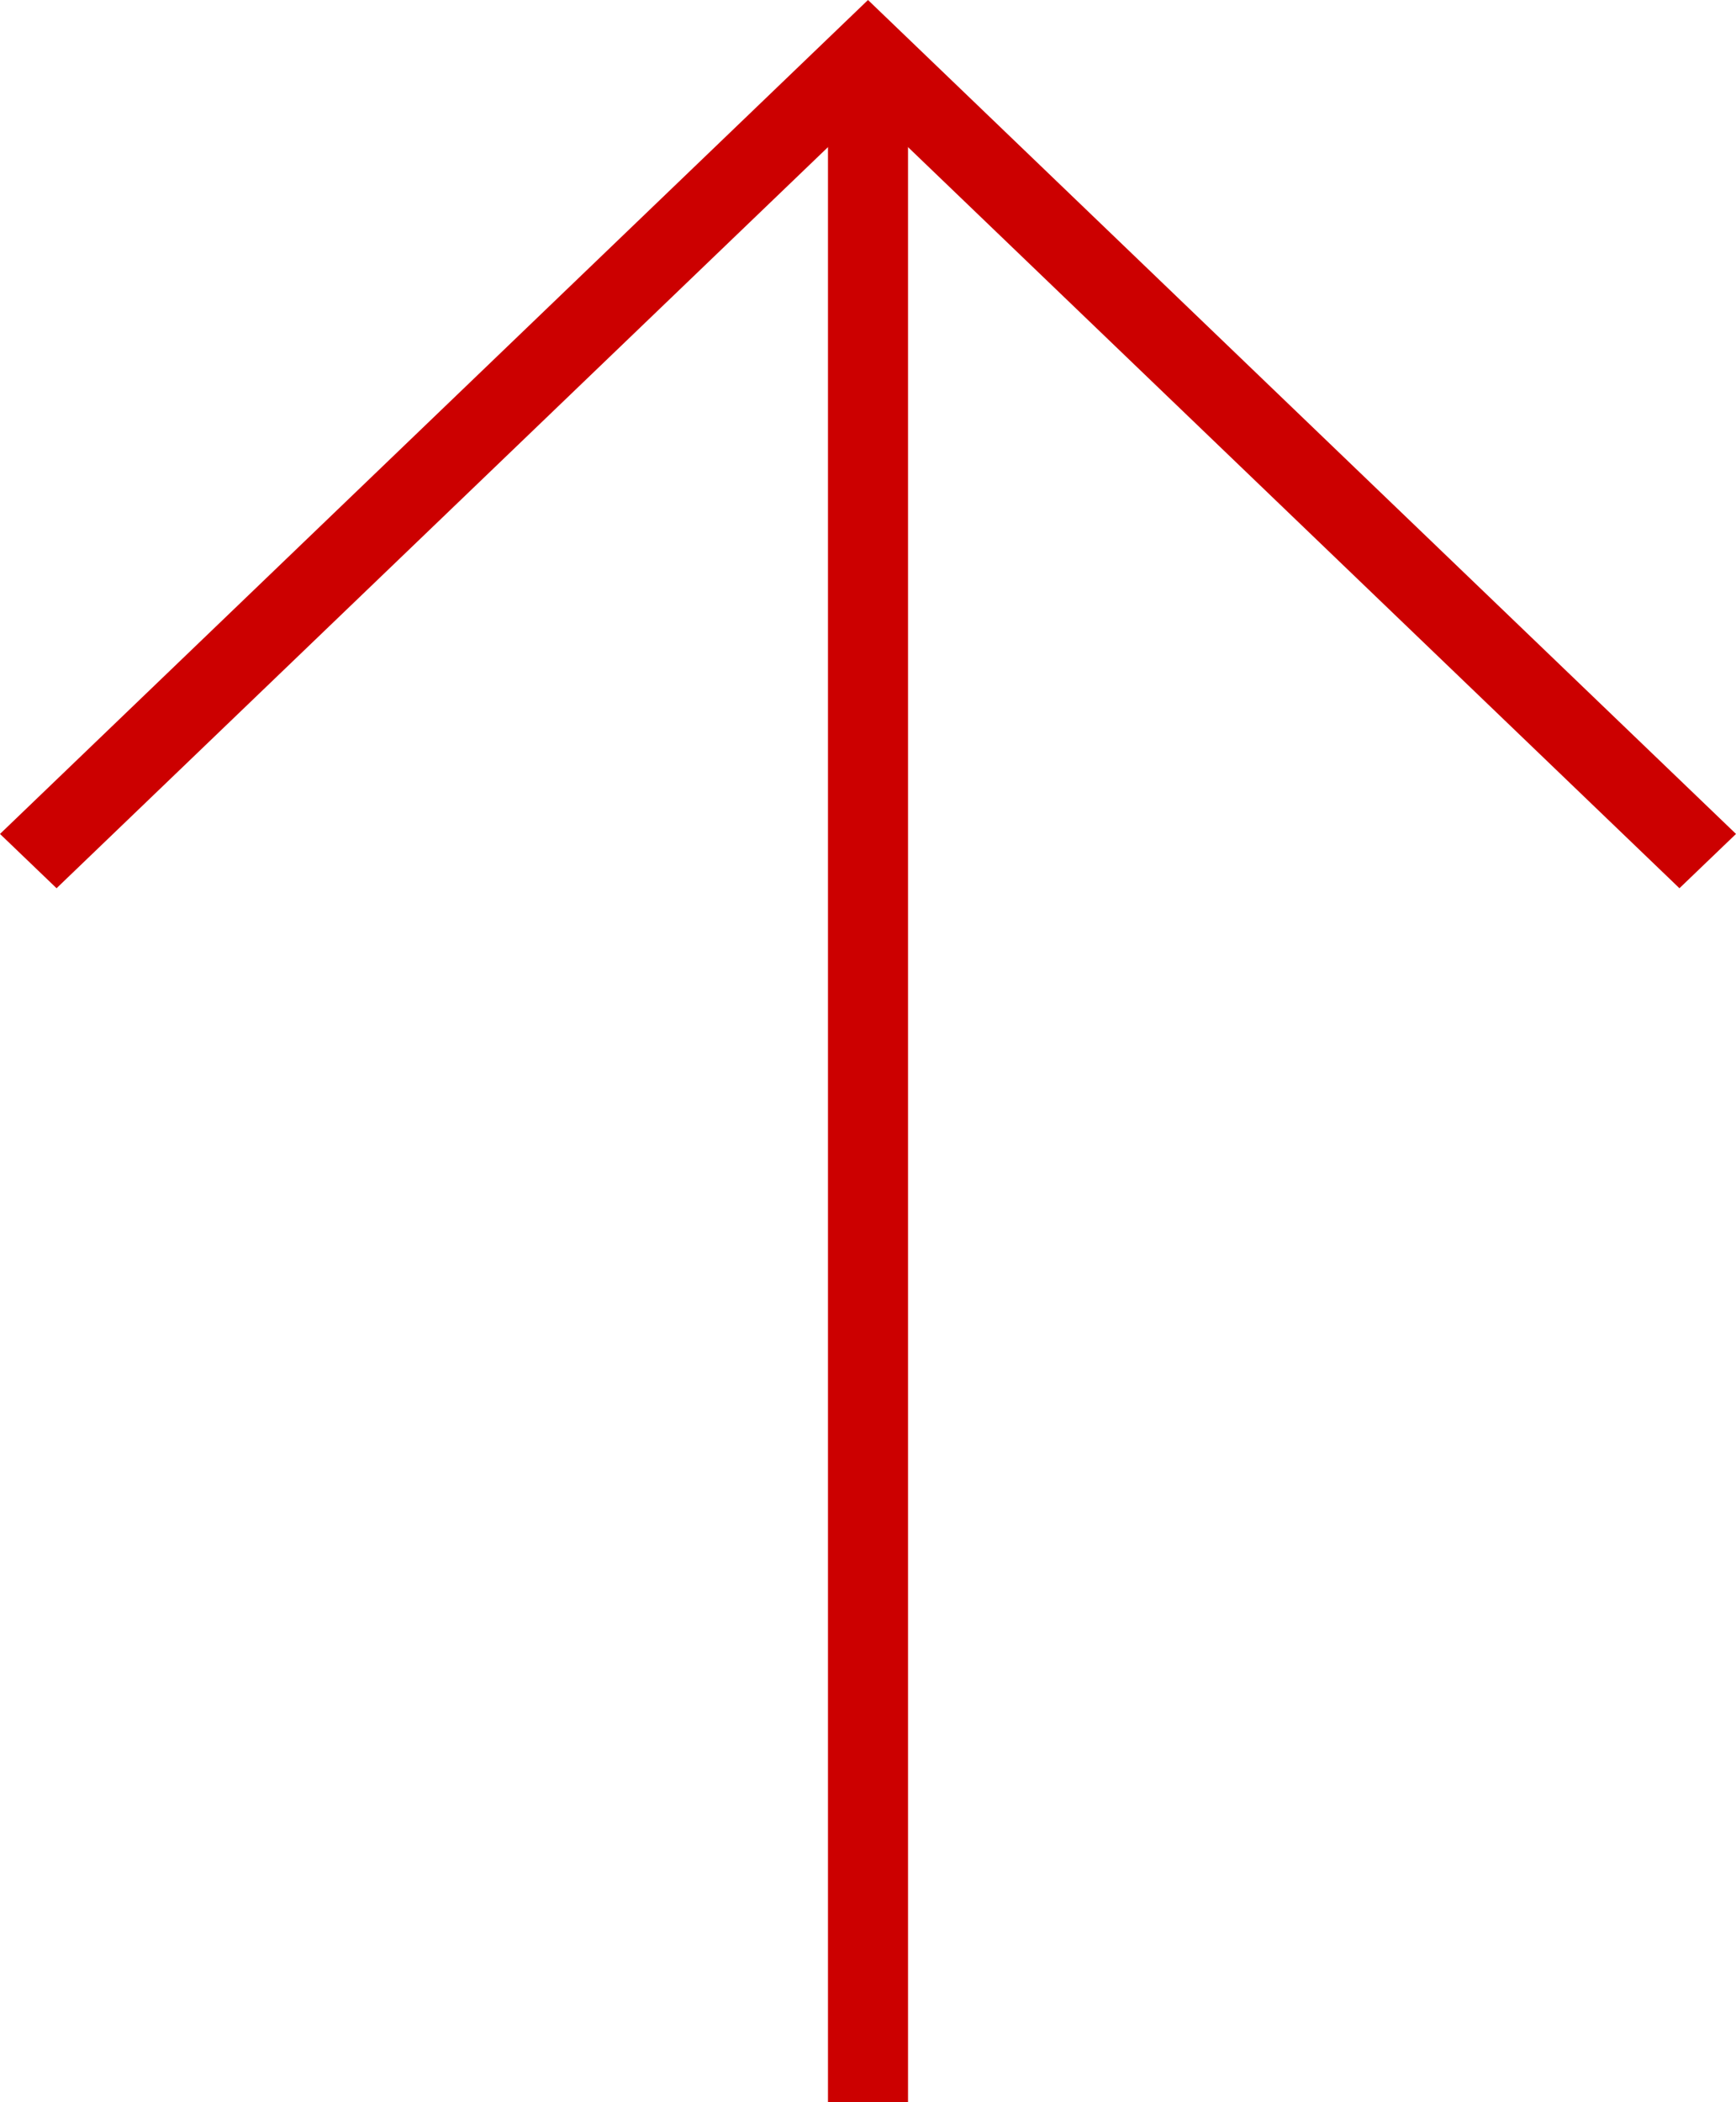 <?xml version="1.0" encoding="UTF-8"?><svg xmlns="http://www.w3.org/2000/svg" viewBox="0 0 19 23"><g id="a"/><g id="b"><g id="c"><g><polygon points="18.381 9.718 9.5 1.189 .619 9.718 0 9.124 9.5 0 19 9.124 18.381 9.718" style="fill:#c00;"/><rect x="9.062" y=".595" width=".876" height="22.405" style="fill:#c00;"/></g></g></g></svg>